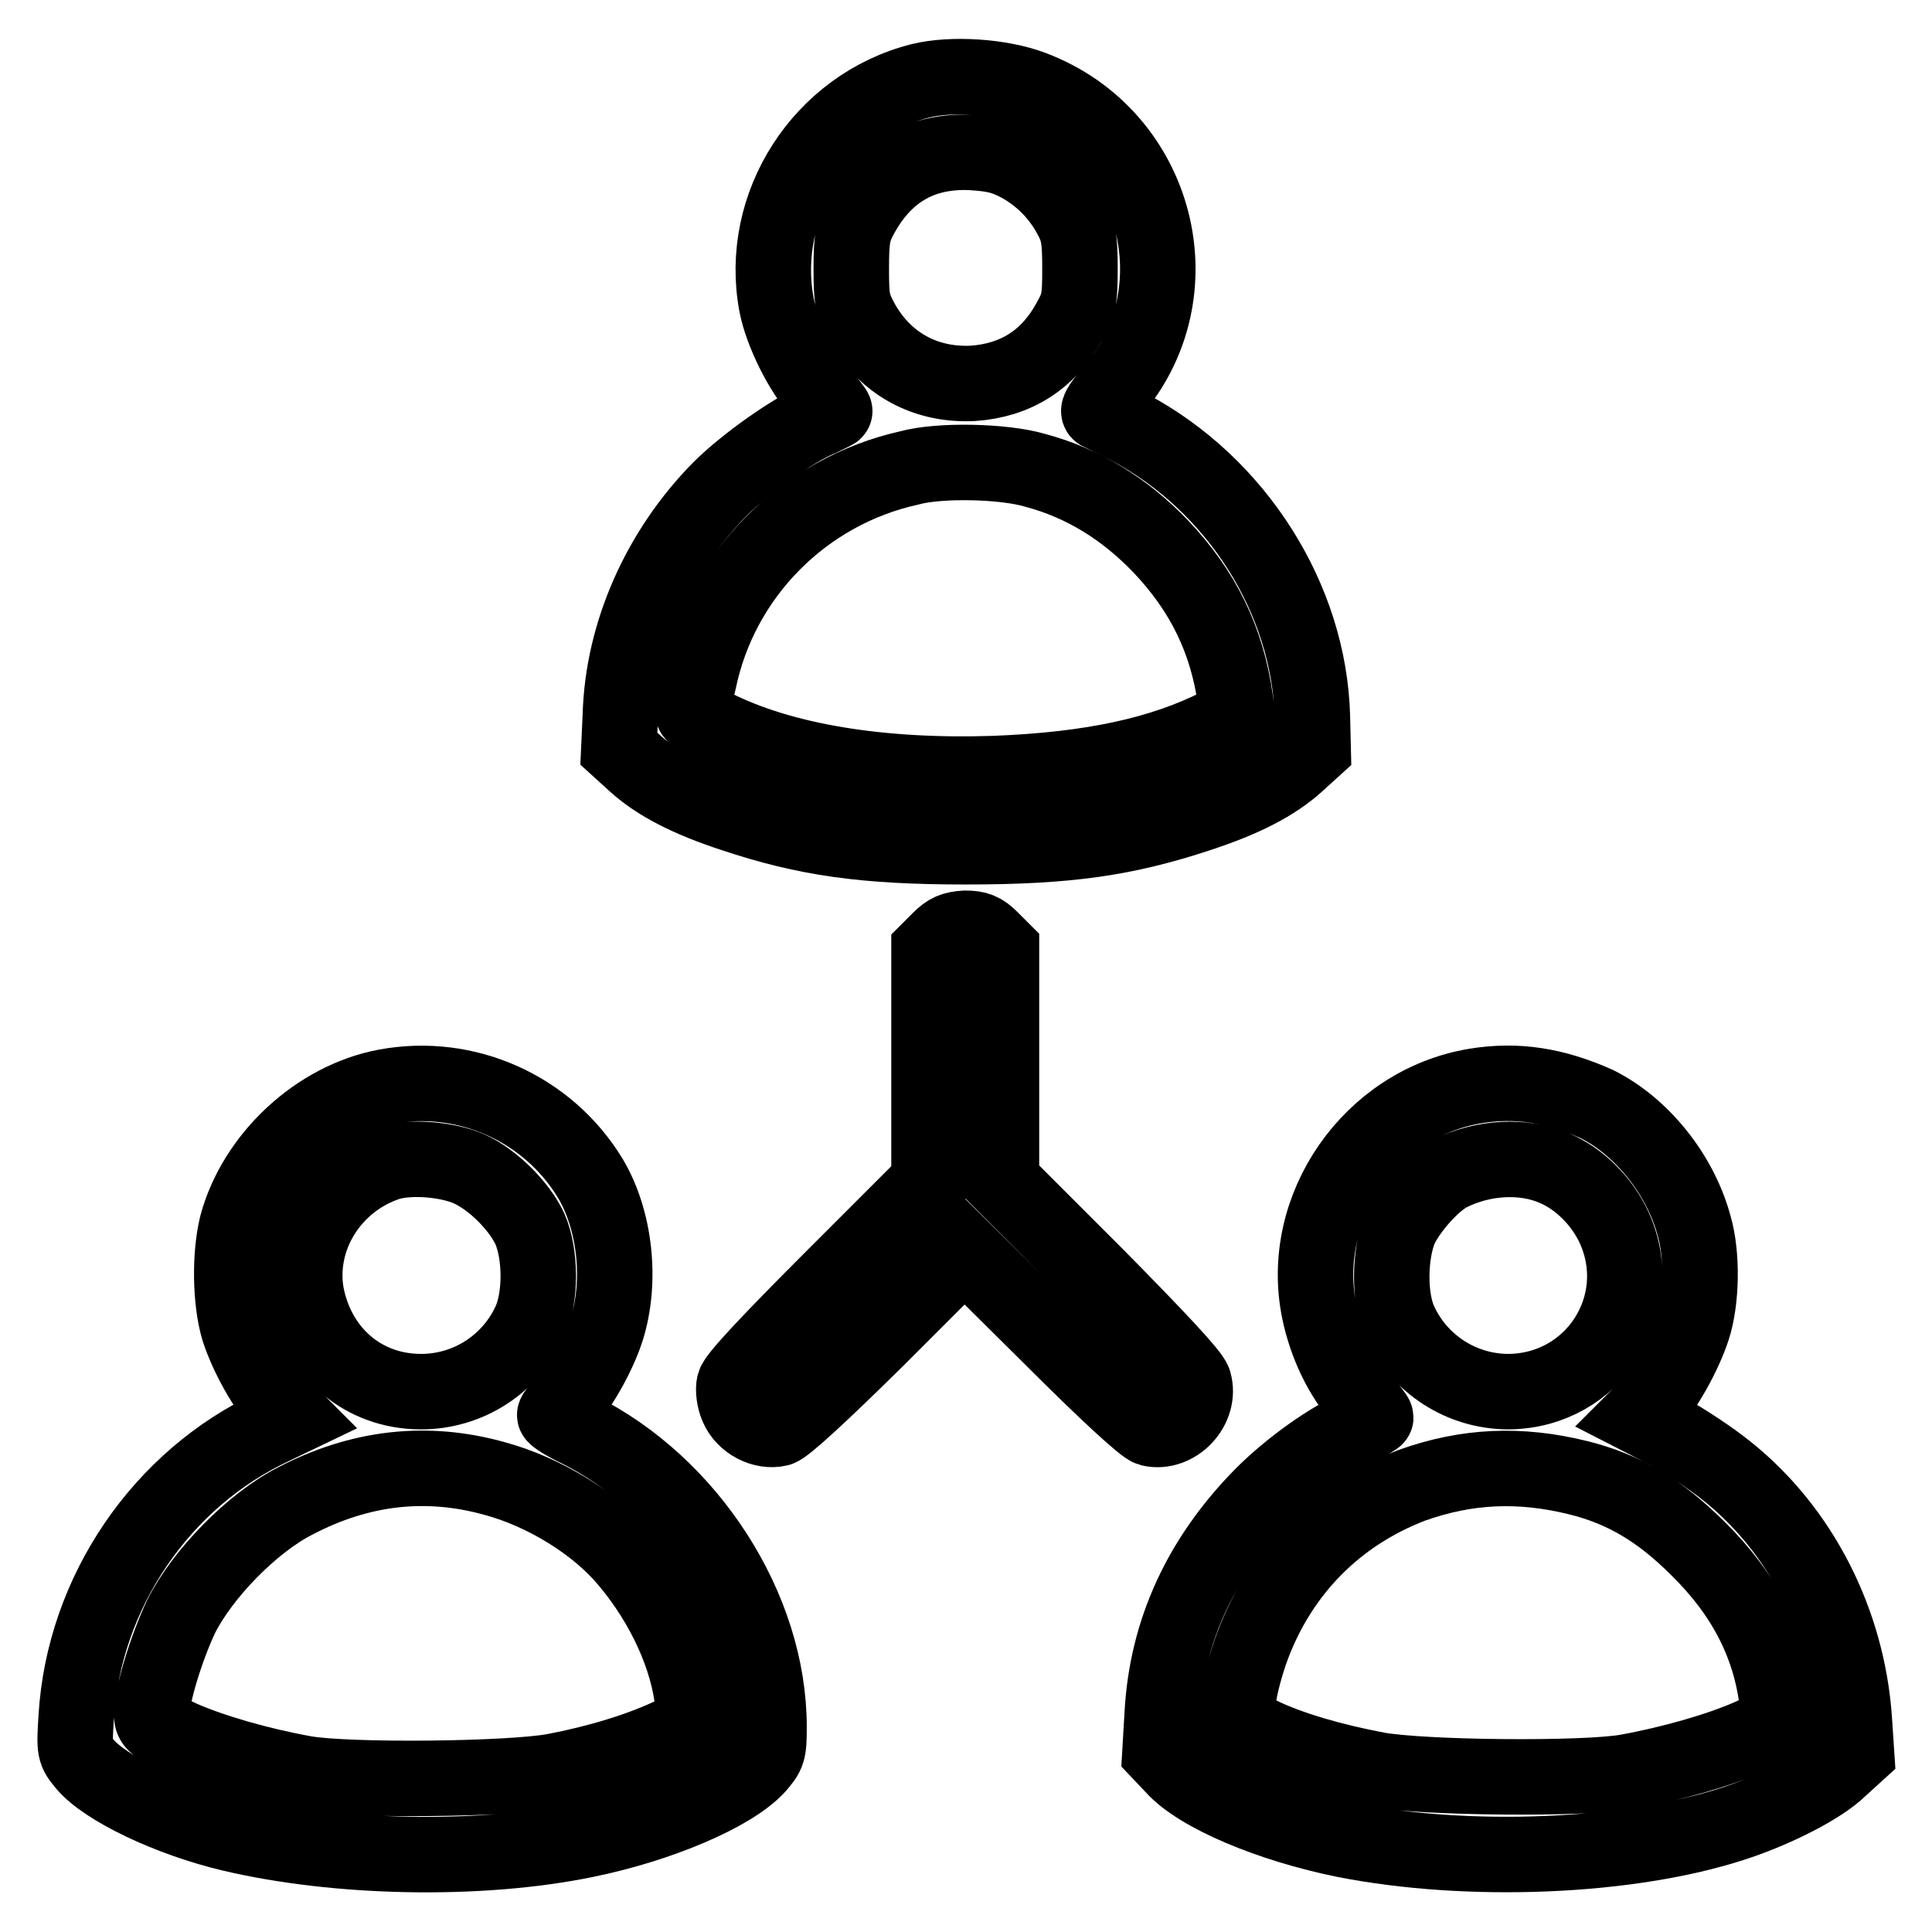 <?xml version="1.0" encoding="utf-8"?>
<!-- Svg Vector Icons : http://www.onlinewebfonts.com/icon -->
<!DOCTYPE svg PUBLIC "-//W3C//DTD SVG 1.1//EN" "http://www.w3.org/Graphics/SVG/1.1/DTD/svg11.dtd">
<svg version="1.1" xmlns="http://www.w3.org/2000/svg" xmlns:xlink="http://www.w3.org/1999/xlink" x="0px" y="0px" viewBox="0 0 256 256" enable-background="new 0 0 256 256" xml:space="preserve">
<g><g><g><path stroke-width="10" fill-opacity="0" stroke="#000000"  d="M122,10.7c-13.1,3.3-21.6,16.5-19.1,29.7c0.7,3.6,3.3,8.9,5.8,11.6c1.1,1.3,2,2.4,1.9,2.5c-0.1,0.1-1,0.5-2,1c-3.4,1.4-9.8,5.9-13.2,9.3c-8,8.1-12.9,19.1-13.2,30L82,99.2l2.2,2c2.9,2.6,6.9,4.7,13,6.7c9.6,3.2,17.3,4.3,30.8,4.3c13.5,0,21.1-1.1,30.8-4.3c6.1-2,10.1-4.1,13-6.7l2.2-2l-0.1-4.2c-0.4-15.6-10-30.8-24.3-38.4c-1.7-0.9-3.4-1.7-3.8-1.9c-0.5-0.1-0.1-0.9,1.4-2.6c11.6-13.2,6.3-34.1-10.4-40.4C132.6,10.1,126.1,9.7,122,10.7z M135.1,21.8c2.9,1.6,5.3,4,6.9,7.1c0.9,1.7,1.1,2.8,1.1,6.6c0,4.1-0.1,4.8-1.4,7.1c-2.8,5.1-7.1,7.8-12.8,8.2c-6.3,0.3-11.6-2.6-14.7-8.1c-1.3-2.4-1.4-3-1.4-7.2c0-3.8,0.2-4.9,1.1-6.6c3.2-6.1,8.1-9,14.8-8.7C131.8,20.4,133,20.7,135.1,21.8z M137.1,62.3c6.4,1.7,11.9,5.1,16.7,10.1c5.6,5.9,8.8,12.4,9.9,20.4l0.3,2.1l-2.4,1.2c-7.7,3.9-17,5.9-29.8,6.4c-15,0.5-28.1-1.6-37.2-6.2c-1.5-0.7-2.8-1.6-2.8-1.9c0-0.2,0.3-2.2,0.8-4.2c2.9-14,13.9-25.1,27.9-28.2C124.5,60.9,133,61.1,137.1,62.3z"/><path stroke-width="10" fill-opacity="0" stroke="#000000"  d="M124.5,124.5l-1.4,1.4v15.4v15.3l-12.8,12.8c-8.4,8.4-12.8,13.1-13,14c-0.2,0.7,0,2.1,0.4,3c0.9,2.1,3.4,3.4,5.5,2.9c0.8-0.2,5.4-4.4,13-11.9l11.6-11.6l11.7,11.6c7.1,7.1,12.1,11.7,12.9,11.9c3.4,0.8,6.8-2.8,5.8-6.2c-0.3-1-4.9-5.9-13-14.1l-12.5-12.5v-15.3v-15.4l-1.4-1.4c-1.1-1.1-1.8-1.4-3.4-1.4C126.3,123.1,125.6,123.4,124.5,124.5z"/><path stroke-width="10" fill-opacity="0" stroke="#000000"  d="M51.1,144c-9.1,1.7-17.3,9.4-19.7,18.3c-1,4-0.9,10.1,0.2,13.8c1.1,3.5,3.7,8.1,5.8,10.3l1.4,1.4l-2.5,1.2c-14.9,6.9-25.2,22-26.2,38.5c-0.3,4.5-0.2,4.6,1.1,6.2c2.7,3.3,11.4,7.4,19.5,9.3c14,3.3,32.8,3.7,46.9,0.8c9.8-2,19.4-6.1,22.7-9.7c1.5-1.7,1.6-2,1.6-5.3c0-15.7-10.6-32.1-25.3-39.4c-1.7-0.8-3.1-1.7-3.1-1.9c0-0.2,0.5-0.7,1.1-1.3c1.9-1.7,4.7-6.6,5.8-10.1c2-6.4,1.1-14.5-2.2-20C72.6,146.9,61.8,142,51.1,144z M62.2,154.9c3.1,1.4,6.6,4.9,8,7.9c1.5,3.4,1.5,9.2,0,12.4c-2.6,5.6-8.2,9.2-14.4,9.2c-7.7,0-13.7-5.2-15.2-12.9c-1.3-7.4,3.3-14.9,10.8-17.4C54.3,153.2,59.3,153.6,62.2,154.9z M65.5,195.9c6.7,1.8,13.6,6.1,17.6,10.9c4.9,5.8,8.1,12.9,8.7,19l0.3,2.7l-3.1,1.4c-4.2,2-9.8,3.7-15.6,4.8c-6.1,1.1-27.2,1.3-33,0.3c-6.1-1.1-12.3-2.9-16.4-4.7c-3.4-1.6-3.9-1.9-3.9-3.1c0-2.6,2-9,3.9-13c2.8-5.6,9.4-12.4,15.1-15.3C47.7,194.4,56.5,193.4,65.5,195.9z"/><path stroke-width="10" fill-opacity="0" stroke="#000000"  d="M195.5,143.9c-13.9,2.3-23.5,16.2-20.7,29.8c0.9,4.4,3,8.8,5.6,11.6c1.1,1.3,1.9,2.4,1.9,2.5s-1,0.7-2.2,1.2c-3.9,1.7-9.1,5.4-12.8,9.1c-8.2,8.3-12.7,18-13.3,29l-0.3,5.1l1.8,1.9c3.3,3.7,12.8,7.7,22.7,9.7c16.3,3.2,37.6,2.4,51.6-2.2c5.5-1.8,11.6-4.9,14-7.3l2.2-2l-0.3-4.5c-0.9-12.9-7.1-25.1-16.9-32.9c-2.1-1.7-5.6-4-7.8-5.2l-3.9-2l1.4-1.4c2.1-2.2,4.7-6.9,5.8-10.3c1.2-3.7,1.3-9.7,0.2-13.5c-1.8-6.8-6.9-13.2-12.9-16.2C206,143.8,201,143,195.5,143.9z M206,154.8c3.3,1.4,6.3,4.4,7.9,7.9c4.6,10.2-2.7,21.6-14,21.7c-6.2,0-11.8-3.6-14.4-9.2c-1.5-3.2-1.4-9,0-12.4c1.2-2.6,4.4-6.2,6.6-7.3C196.5,153.3,201.9,153,206,154.8z M209.1,195.8c6.1,1.5,10.9,4.4,15.9,9.4c6.2,6.1,9.6,12.8,10.5,20.5l0.3,2.6l-3.9,1.8c-4.1,1.8-10.3,3.6-16.4,4.7c-5.8,1-26.9,0.8-33-0.3c-5.8-1.1-11.5-2.7-15.6-4.7l-3.1-1.4l0.3-3.1c0.1-1.6,1-4.9,1.9-7.3c3.8-10,11.2-17.4,21.1-21.2C194.4,194.2,201.4,193.9,209.1,195.8z"/></g></g></g>
</svg>